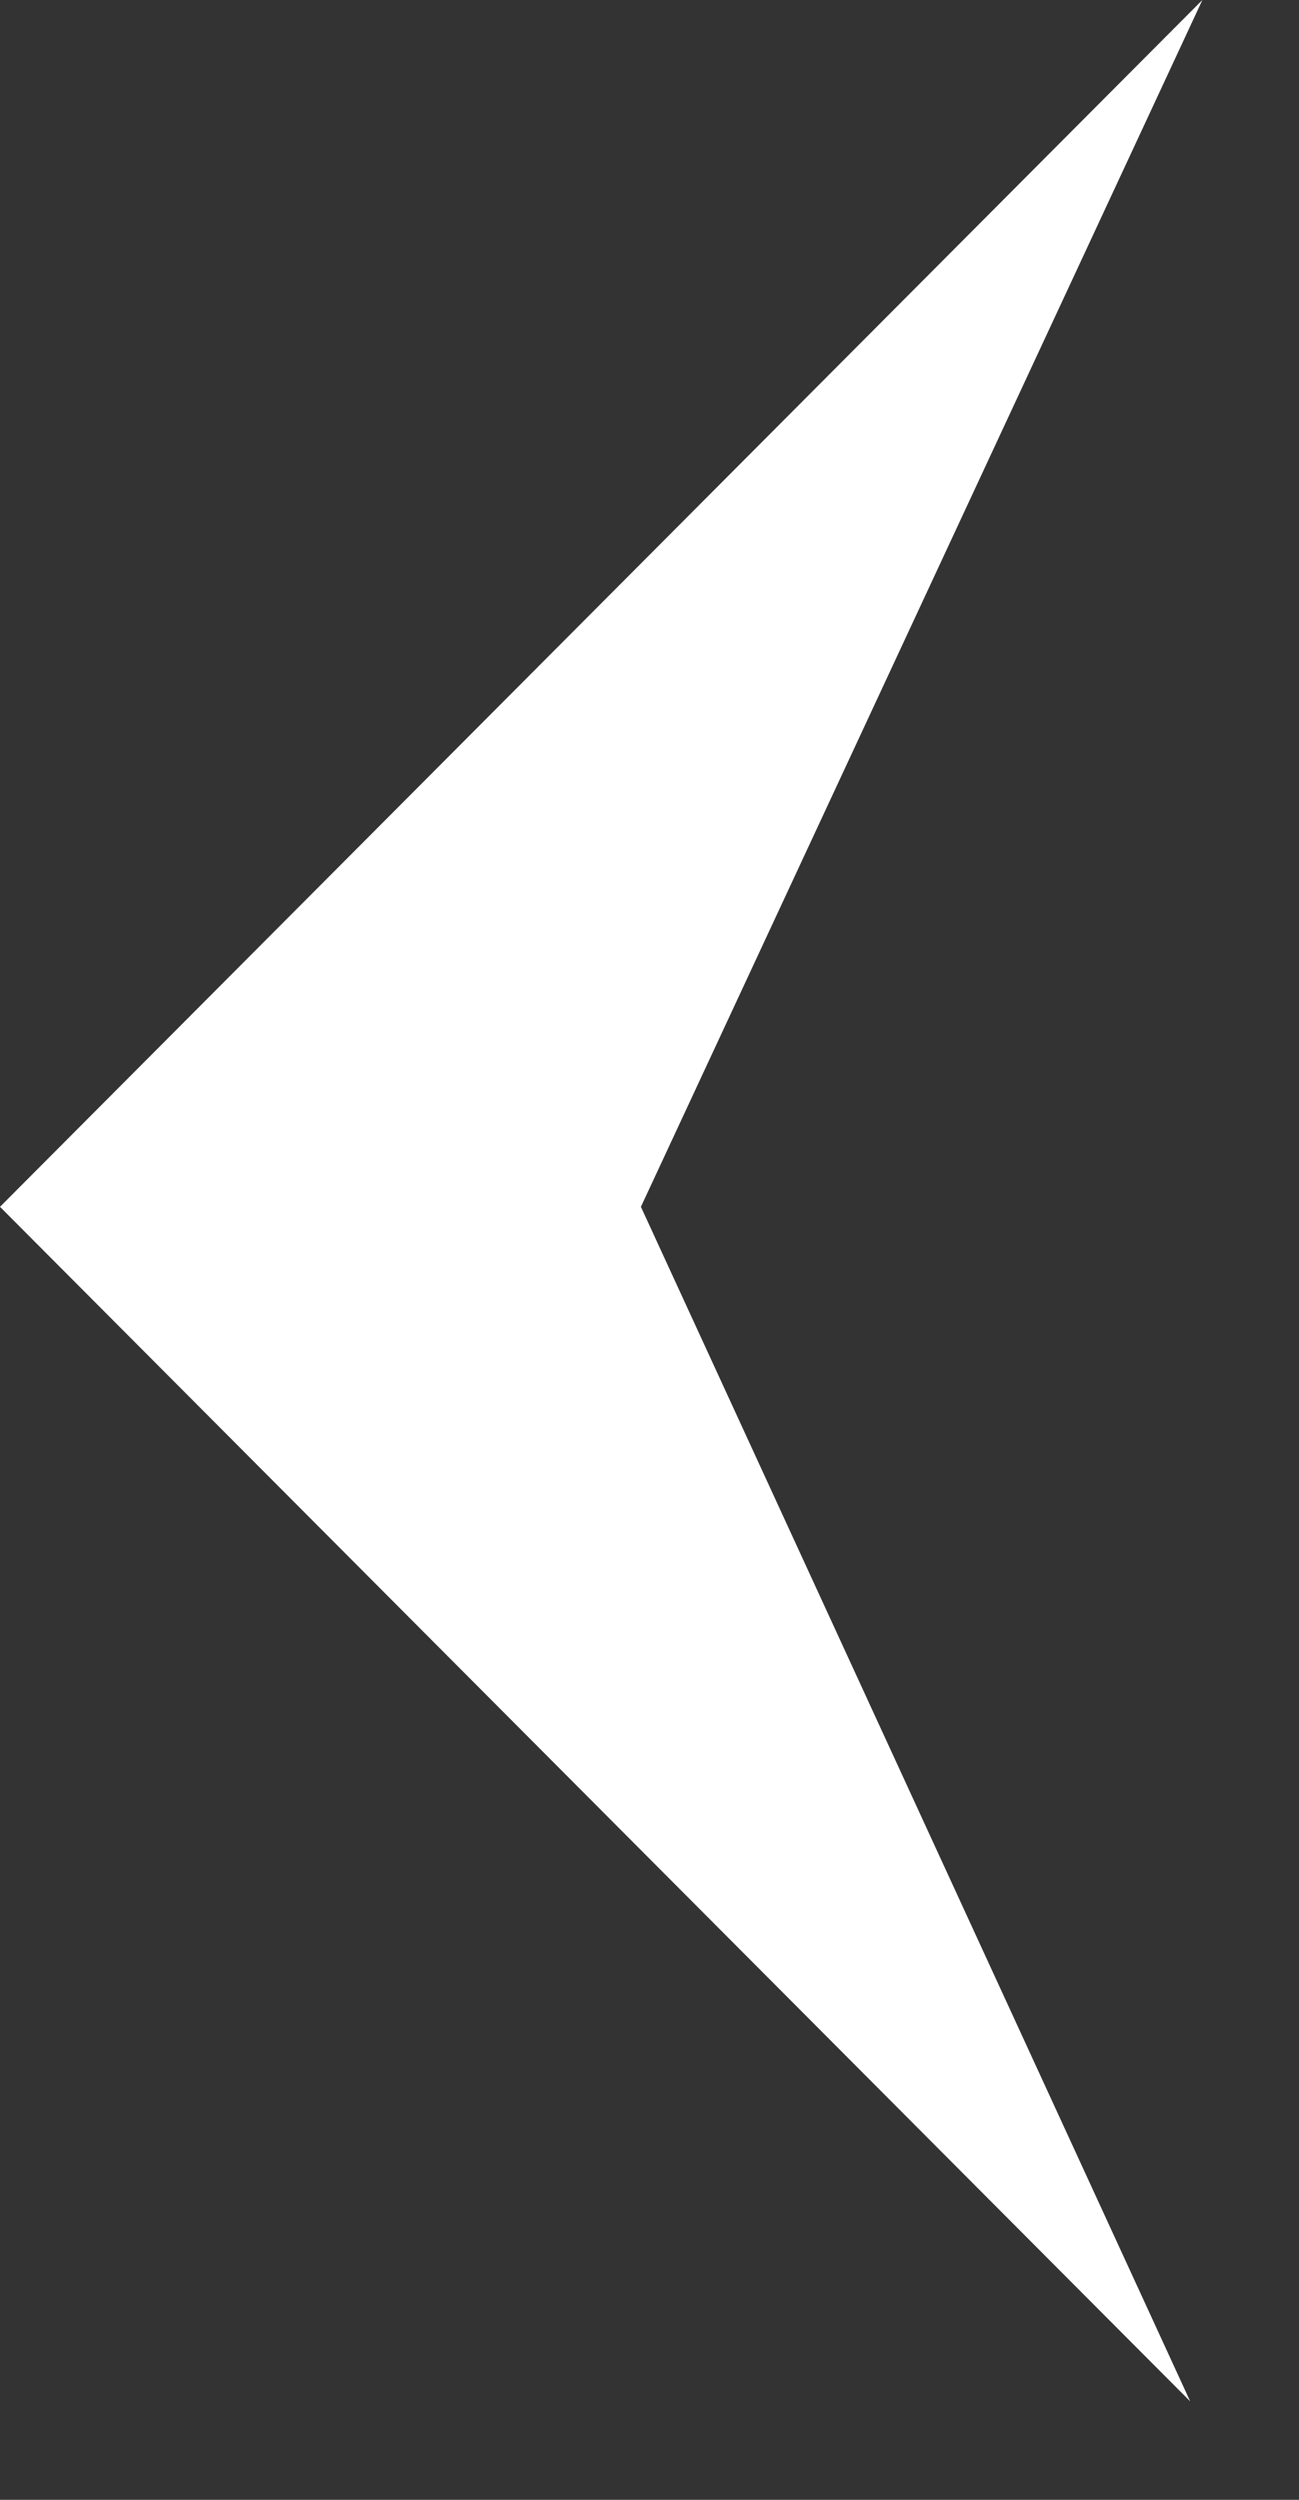<svg width="13" height="25" viewBox="0 0 13 25" fill="none" xmlns="http://www.w3.org/2000/svg">
<rect x="0" y="0" width="13" height="25" fill="#333333" stroke="none"/>
<path d="M12.033 0L6.414 12.069L11.911 24.015L2.14758e-05 12.069L12.033 0Z" fill="white"/>
</svg>

